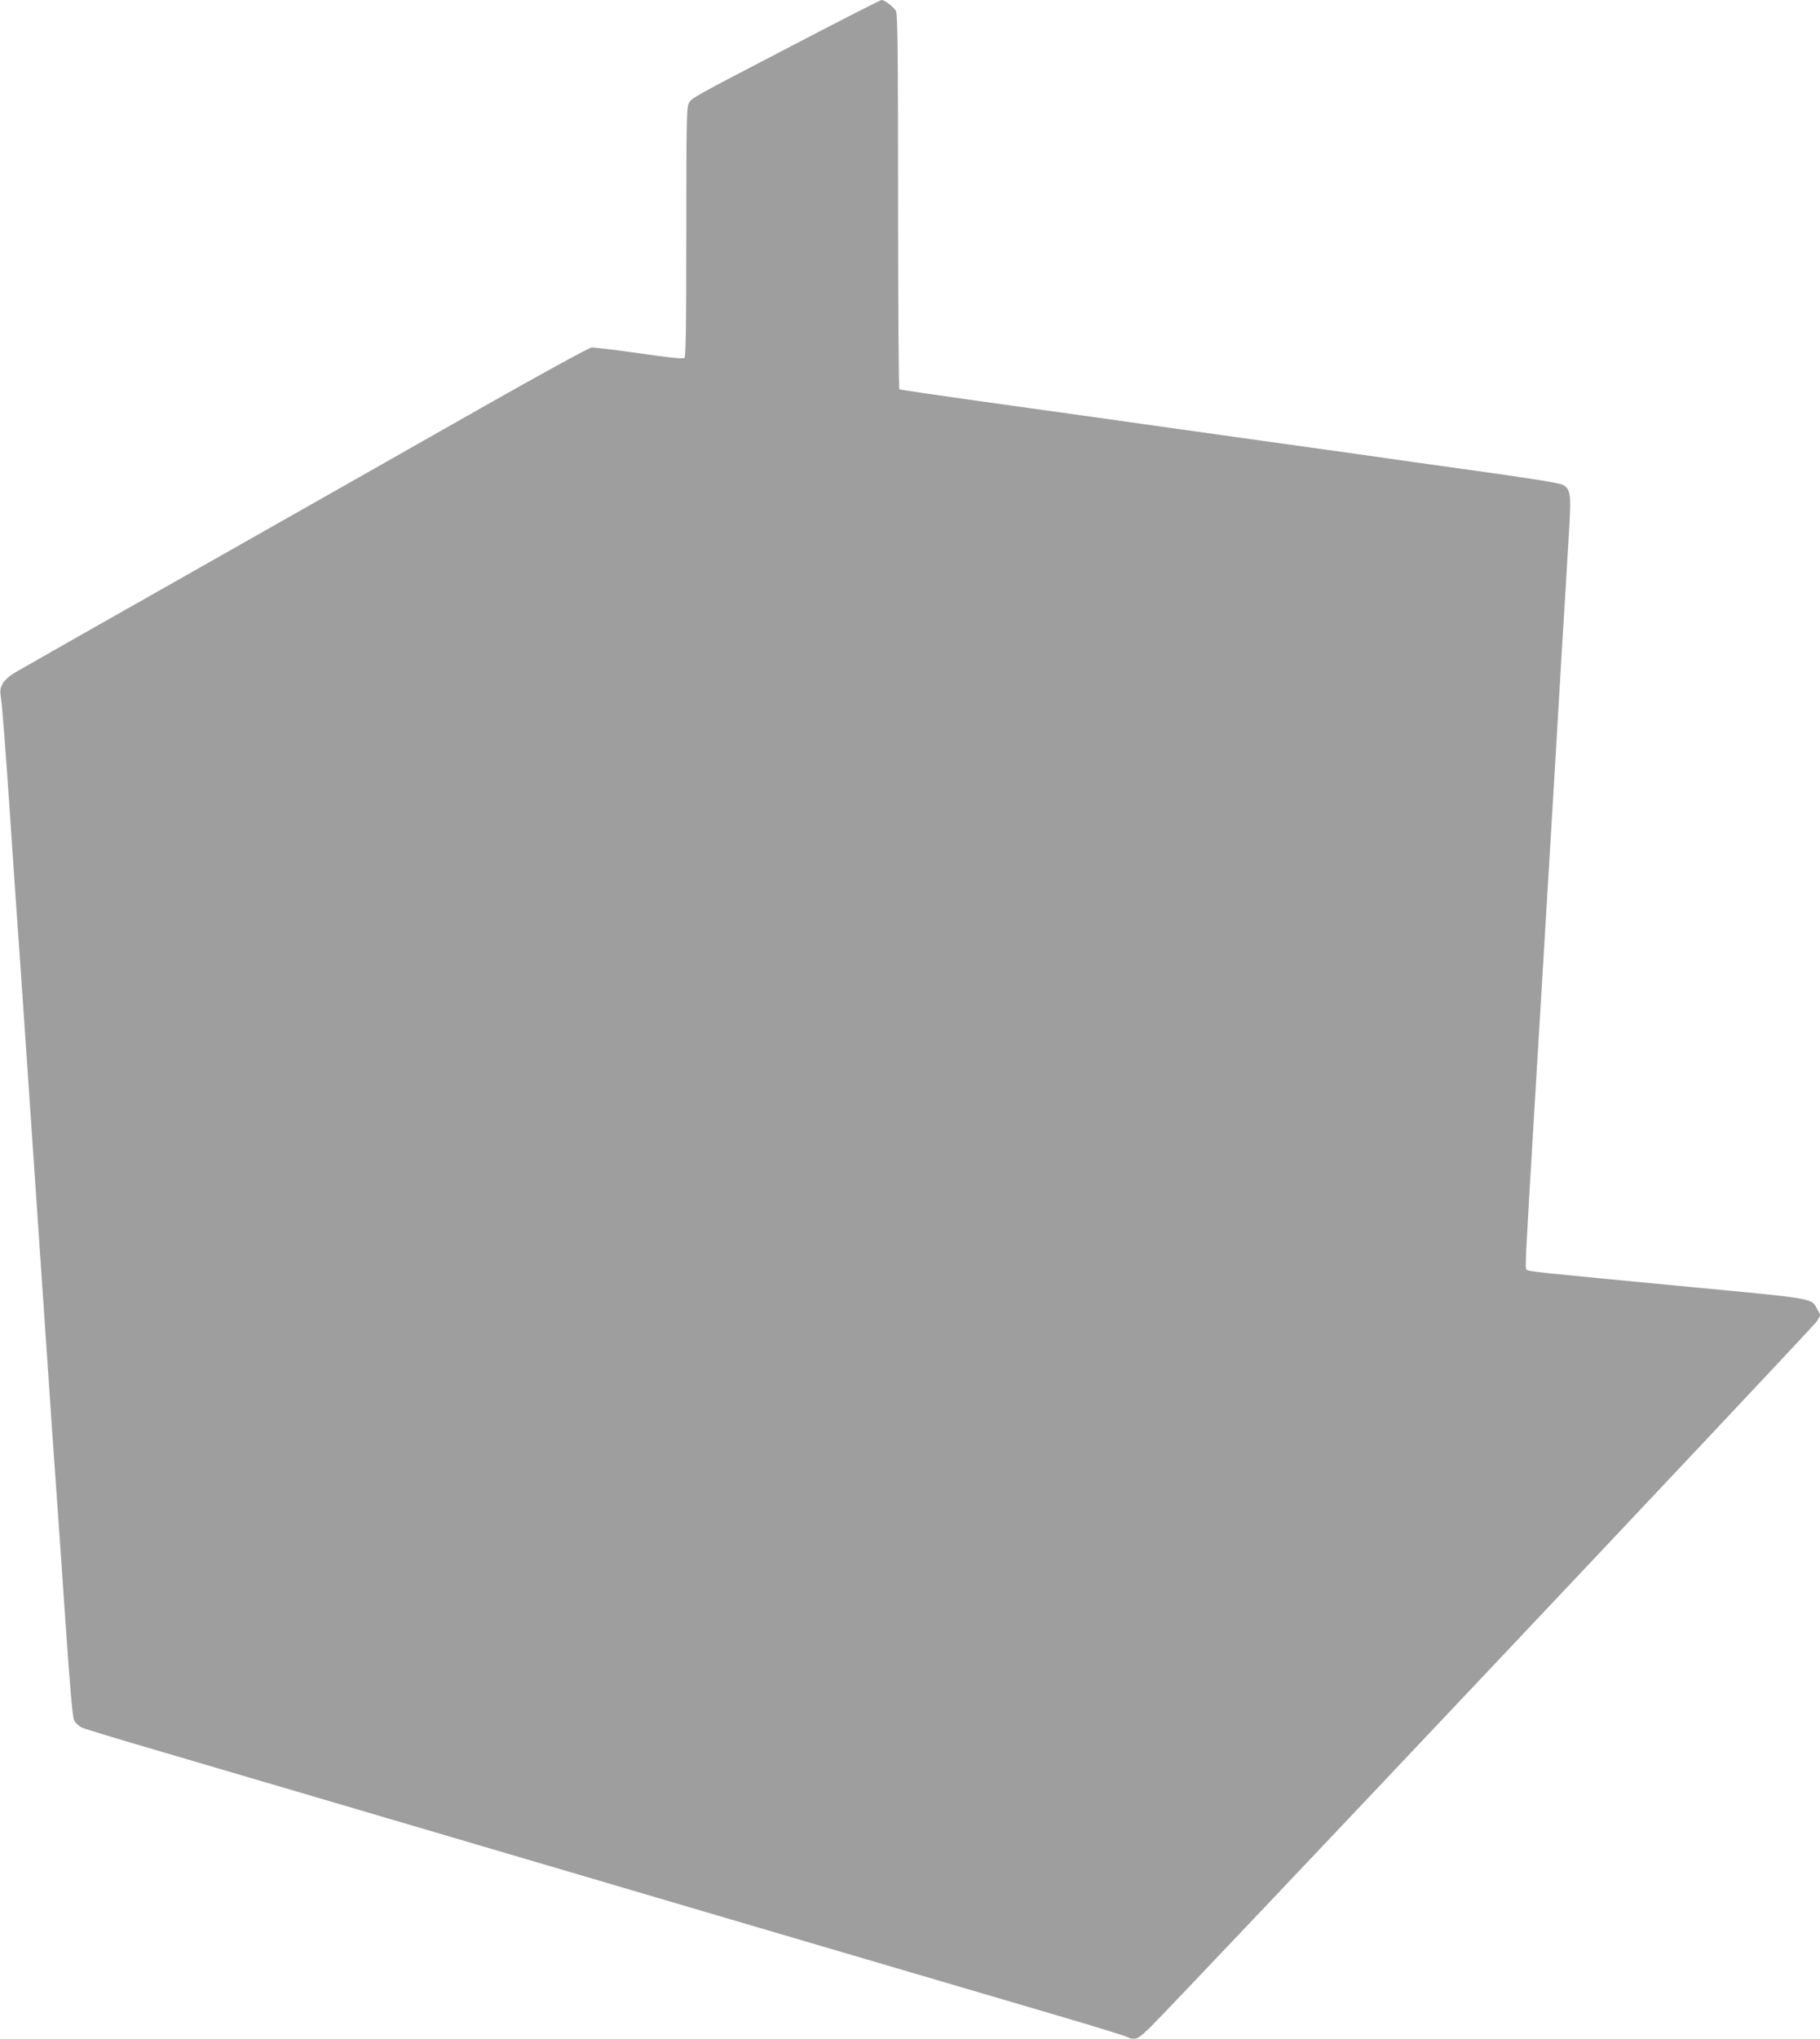 <?xml version="1.0" standalone="no"?>
<!DOCTYPE svg PUBLIC "-//W3C//DTD SVG 20010904//EN"
 "http://www.w3.org/TR/2001/REC-SVG-20010904/DTD/svg10.dtd">
<svg version="1.0" xmlns="http://www.w3.org/2000/svg"
 width="1143pt" height="1280pt" viewBox="0 0 1143 1280"
 preserveAspectRatio="xMidYMid meet">
<g transform="translate(0,1280) scale(0.1,-0.1)"
fill="#9e9e9e" stroke="none">
<path d="M4995 12524 c-667 -347 -652 -339 -670 -374 -13 -25 -15 -135 -15
-808 0 -612 -3 -782 -12 -790 -9 -6 -99 3 -283 30 -148 21 -283 37 -300 36
-17 -2 -315 -165 -675 -369 -355 -202 -1151 -653 -1770 -1004 -619 -350 -1150
-652 -1180 -670 -34 -21 -62 -47 -74 -69 -17 -32 -17 -43 -7 -113 6 -43 29
-343 51 -668 22 -324 44 -653 50 -730 10 -130 59 -855 180 -2630 27 -401 54
-793 60 -870 6 -77 31 -439 56 -804 34 -497 49 -671 60 -693 8 -16 29 -35 47
-44 18 -8 194 -62 392 -120 361 -106 1065 -313 3780 -1113 803 -236 1669 -491
1925 -566 256 -75 469 -141 475 -146 5 -5 22 -9 38 -9 22 0 45 17 106 77 206
206 4159 4391 4180 4426 l25 40 -20 35 c-40 73 1 66 -799 142 -998 95 -1016
97 -1028 109 -10 10 -8 46 43 901 11 179 42 703 70 1165 28 462 59 986 70
1165 10 179 29 485 40 680 12 195 30 486 39 645 20 317 18 337 -32 370 -18 11
-173 37 -519 85 -271 38 -622 87 -780 110 -159 22 -416 58 -573 80 -157 22
-413 58 -570 80 -157 22 -412 58 -567 80 -156 21 -478 67 -717 100 -239 34
-438 63 -443 66 -4 3 -8 533 -8 1177 0 917 -3 1177 -13 1197 -13 25 -71 70
-91 70 -6 0 -250 -124 -541 -276z"/>
</g>
</svg>
